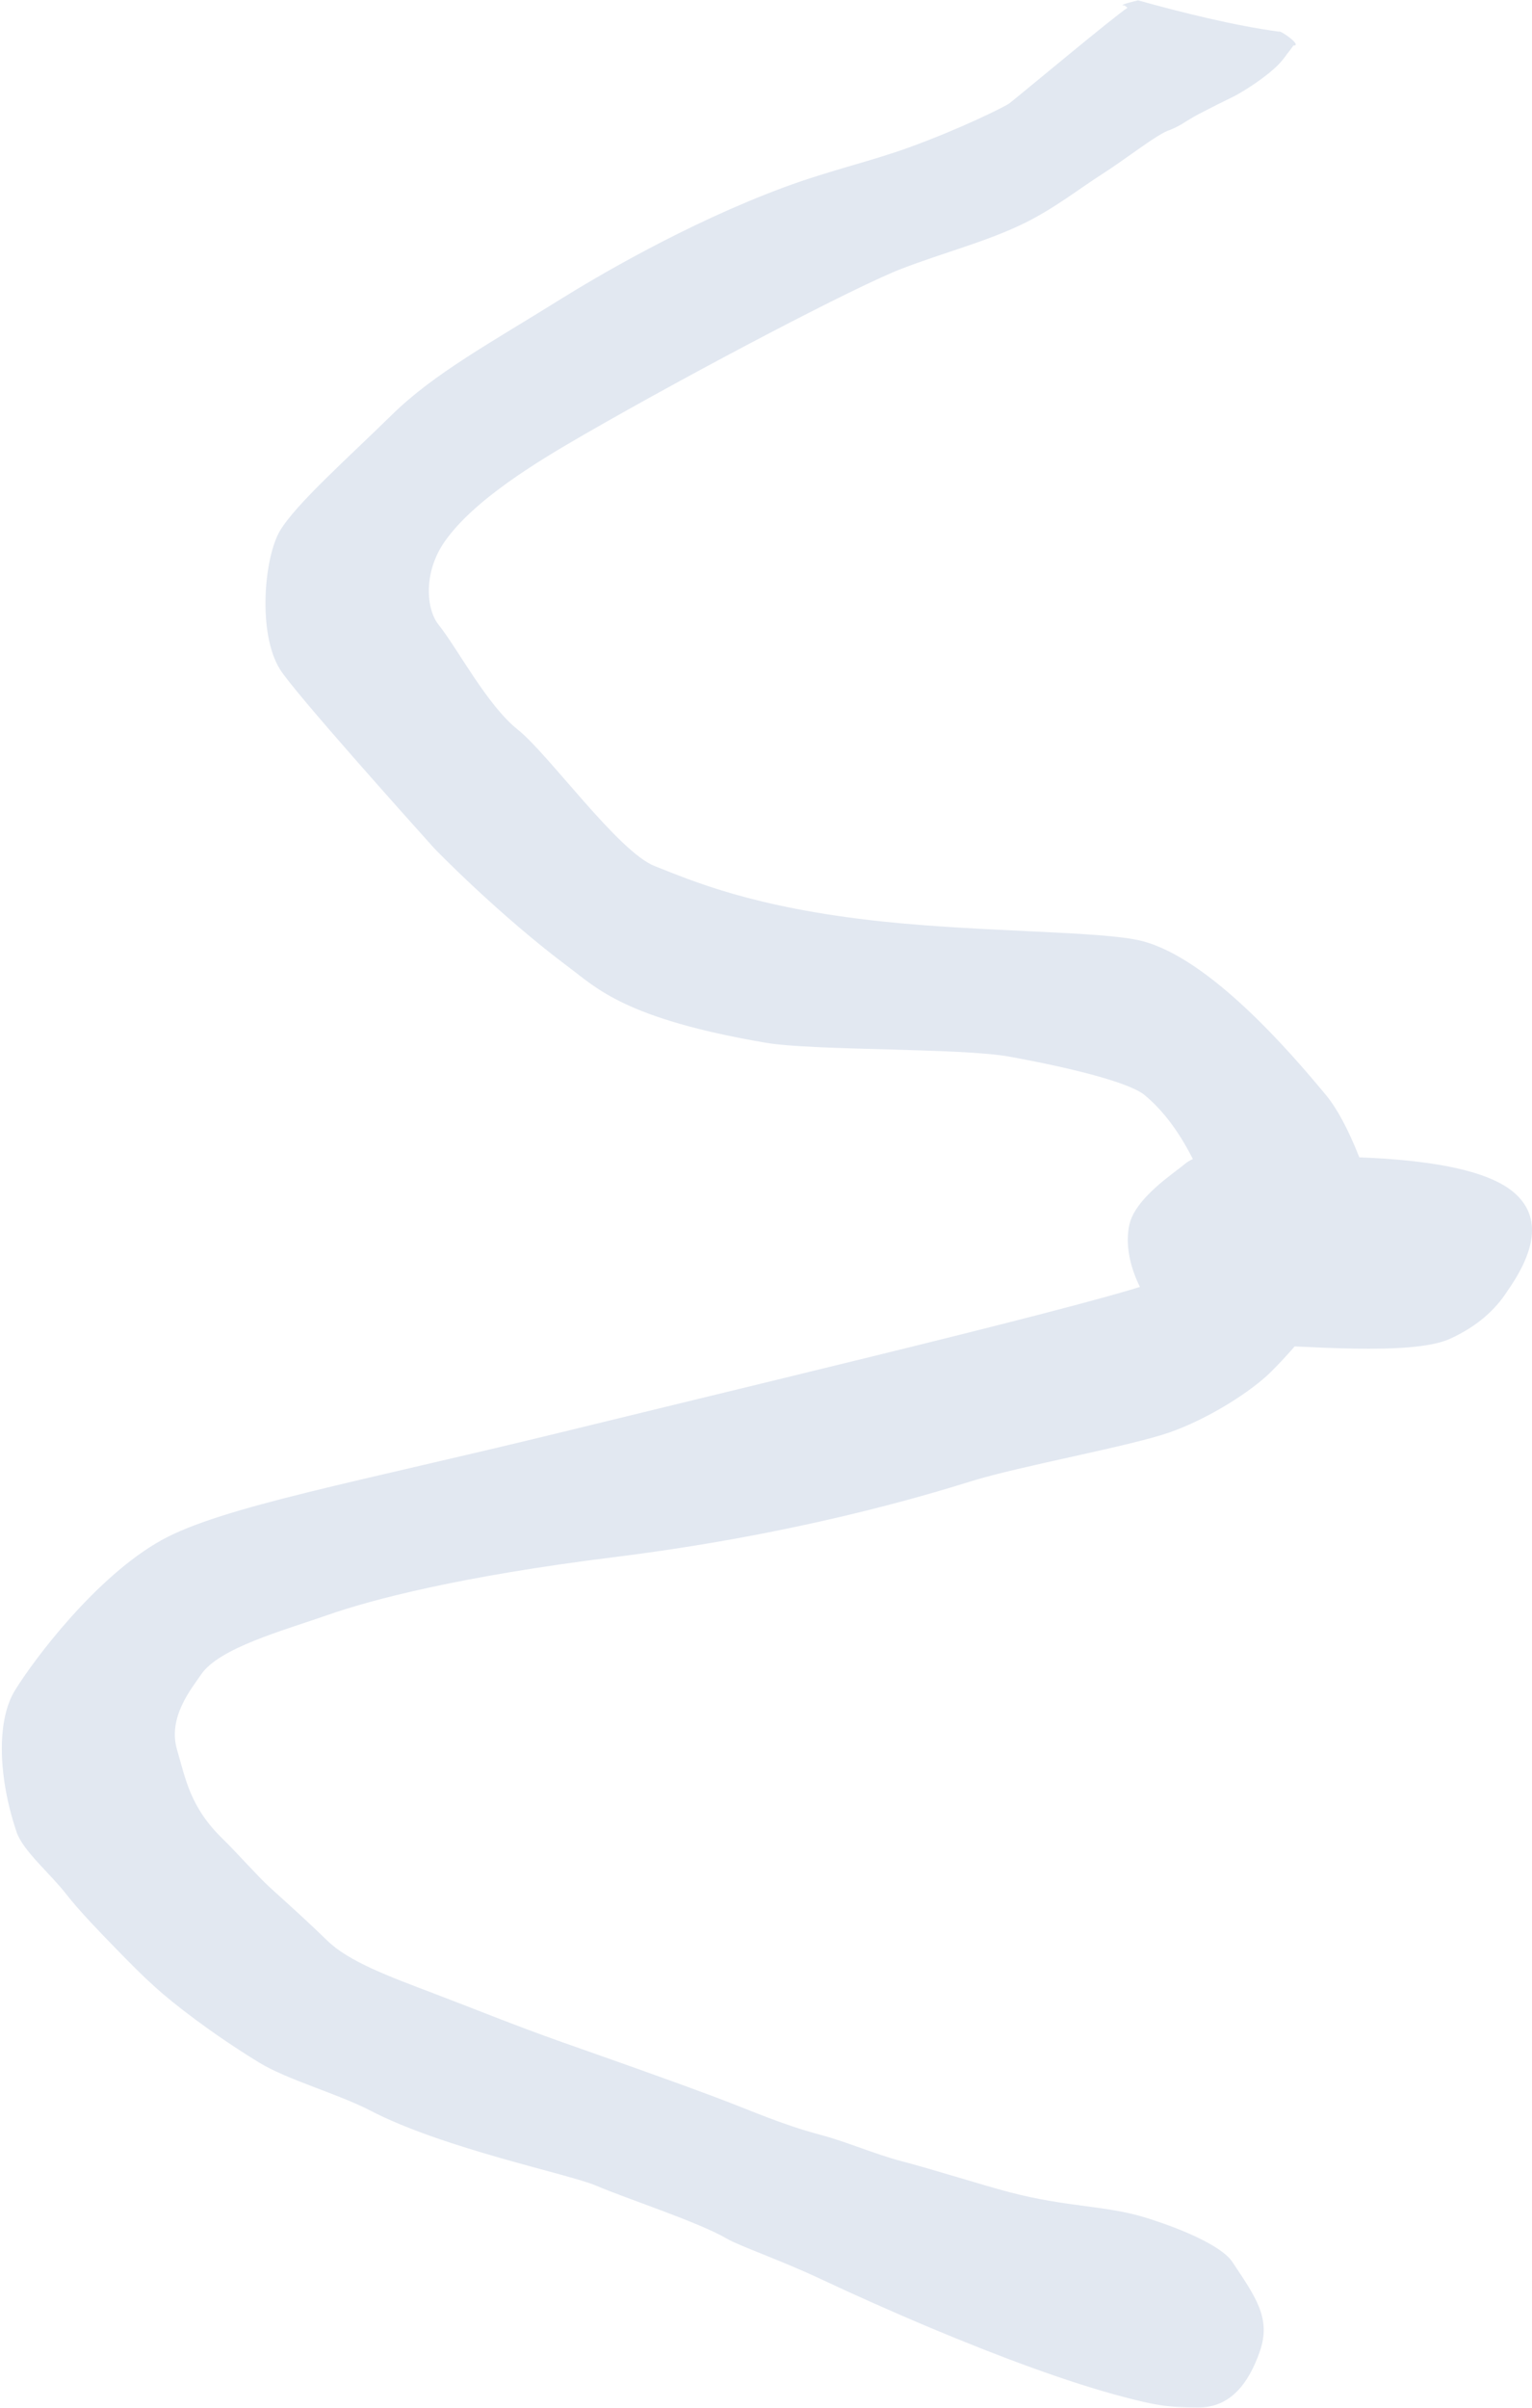 <?xml version="1.0" encoding="UTF-8"?> <svg xmlns="http://www.w3.org/2000/svg" xmlns:xlink="http://www.w3.org/1999/xlink" width="789px" height="1239px" viewBox="0 0 789 1239"> <title>Тропинка</title> <g id="Мобилки" stroke="none" stroke-width="1" fill="none" fill-rule="evenodd"> <g id="Desktop-HD" transform="translate(-413, -7814)" fill="#E2E8F1"> <g id="Тропинка" transform="translate(413.945, 7814.162)"> <path d="M579.711,3.863 C578.969,3.307 578.505,2.689 578.011,2.627 C575.713,2.626 578.082,1.751 585.119,0 C607.557,6.25 634.587,12.986 657.667,16.12 C658.289,15.121 670.09,23.505 665.177,23.258 C664.466,24.247 663.384,25.854 662.086,27.368 C660.695,29.394 659.145,31.306 657.451,33.086 C651.926,38.721 641.722,45.616 634.754,49.32 C628.758,52.225 622.815,55.212 616.922,58.282 C614.512,59.518 612.194,60.939 609.846,62.33 C607.203,64.115 604.374,65.607 601.409,66.78 C595.183,68.672 578.603,81.894 566.136,89.782 C555.598,96.45 542.092,107.132 526.344,114.81 C506.976,124.253 485.301,129.693 463.203,138.197 C440.164,147.063 358.084,189.939 300.132,223.295 C275.805,237.296 243.03,257.061 228.041,278.549 C216.885,294.541 218.599,313.435 224.879,321.236 C234.621,333.34 249.854,362.675 265.745,375.294 C281.637,387.913 317.475,438.164 336.279,445.511 C355.084,452.858 386.599,466.884 453.067,473.957 C505.451,479.532 566.427,478.909 586.761,483.935 C621.774,492.589 663.73,541.323 681.927,563.288 C687.657,570.205 693.354,580.808 699.016,595.096 C707.306,628.914 701.321,655.177 681.062,673.886 C679.557,675.275 669.457,689.976 653.6,705.748 C643.556,715.739 621.627,729.798 601.409,736.885 C581.191,743.972 524.484,754.186 499.64,761.896 C474.797,769.606 409.119,789.417 315.138,801.097 C236.186,810.908 190.333,822.923 167.559,830.926 C144.994,838.857 111.845,847.747 102.575,861.534 C97.911,868.47 85.253,883.386 90.249,900.232 C94.674,915.155 96.85,929.824 114.199,946.474 C119.713,951.765 132.01,965.538 137.818,970.804 C148.413,980.41 158.273,989.275 167.559,998.345 C178.645,1009.172 199.297,1016.786 222.422,1025.555 C242.584,1033.199 264.205,1042.039 288.422,1050.586 C313.091,1059.292 341.778,1069.31 367.704,1079.028 C386.25,1085.98 401.55,1093 421.38,1098.255 C435.189,1101.915 449.836,1108.363 463.203,1111.838 C478.994,1115.944 504.288,1123.991 518.898,1127.827 C549.157,1135.773 568.708,1134.489 589.887,1141.186 C615.056,1149.145 629.636,1157.553 633.617,1163.557 C645.576,1181.592 653.821,1192.528 647.939,1209.586 C642.057,1226.644 632.453,1238.637 616.238,1238.637 C600.023,1238.637 593.404,1237.263 578.569,1233.416 C549.216,1225.803 512.744,1212.087 478.927,1197.913 C457.944,1189.119 437.983,1180.148 421.38,1172.351 C401.355,1162.947 379.714,1155.46 373.557,1151.838 C358.87,1143.2 321.684,1131.182 306.055,1124.47 C292.179,1118.511 227.639,1105.513 189.753,1085.838 C173.178,1077.23 147.017,1070.009 132.55,1061.164 C107.613,1045.917 87.858,1030.369 79.165,1022.501 C71.258,1015.345 66.376,1010.303 58.956,1002.713 C50.636,994.202 39.896,983.116 33.311,974.661 C24.691,963.591 10.888,952.221 7.592,942.501 C-1.668,915.191 -3.044,885.605 6.739,869.669 C16.521,853.733 48.637,810.964 82.298,792.301 C113.3,775.111 183.425,762.406 287.872,736.885 C430.406,702.057 595.503,662.987 601.664,656.061 C627.768,626.717 619.405,608.282 616.358,602.238 C613.311,596.194 604.791,576.72 588.516,563.288 C581.836,557.775 557.393,550.562 518.898,543.539 C493.908,538.98 418.01,540.581 393.285,536.368 C321.029,524.057 306.195,508.138 292.179,497.679 C256.241,470.86 223.521,437.266 222.422,436.042 C210.178,422.405 150.615,356.062 143.243,344.25 C131.632,325.646 135.099,286.688 143.243,272.965 C151.387,259.242 178.212,235.523 200.929,213.245 C222.68,191.914 251.817,176.189 287.872,153.728 C304.495,143.372 352.059,114.986 403.039,96.142 C426.39,87.511 447.446,82.902 467.535,75.594 C494.273,65.868 517.006,54.503 518.898,53.017 C525.931,47.495 572.727,8.375 579.711,3.863 Z" id="Path" fill-rule="nonzero"></path> <path d="M595.714,675.577 C603.964,681.223 609.122,690.661 639.333,691.47 C669.544,692.279 726.156,697.723 745.846,688.719 C758.973,682.717 768.872,674.446 775.543,663.906 C791.075,641.747 792.146,624.929 778.756,613.451 C765.366,601.973 734.856,595.828 687.224,595.016 C644.166,589.905 618.15,591.178 609.175,598.833 C603.674,603.526 583.667,616.299 580.677,630.101 C576.351,650.07 590.835,672.238 595.714,675.577 Z" id="Path-13"></path> </g> </g> </g> </svg> 